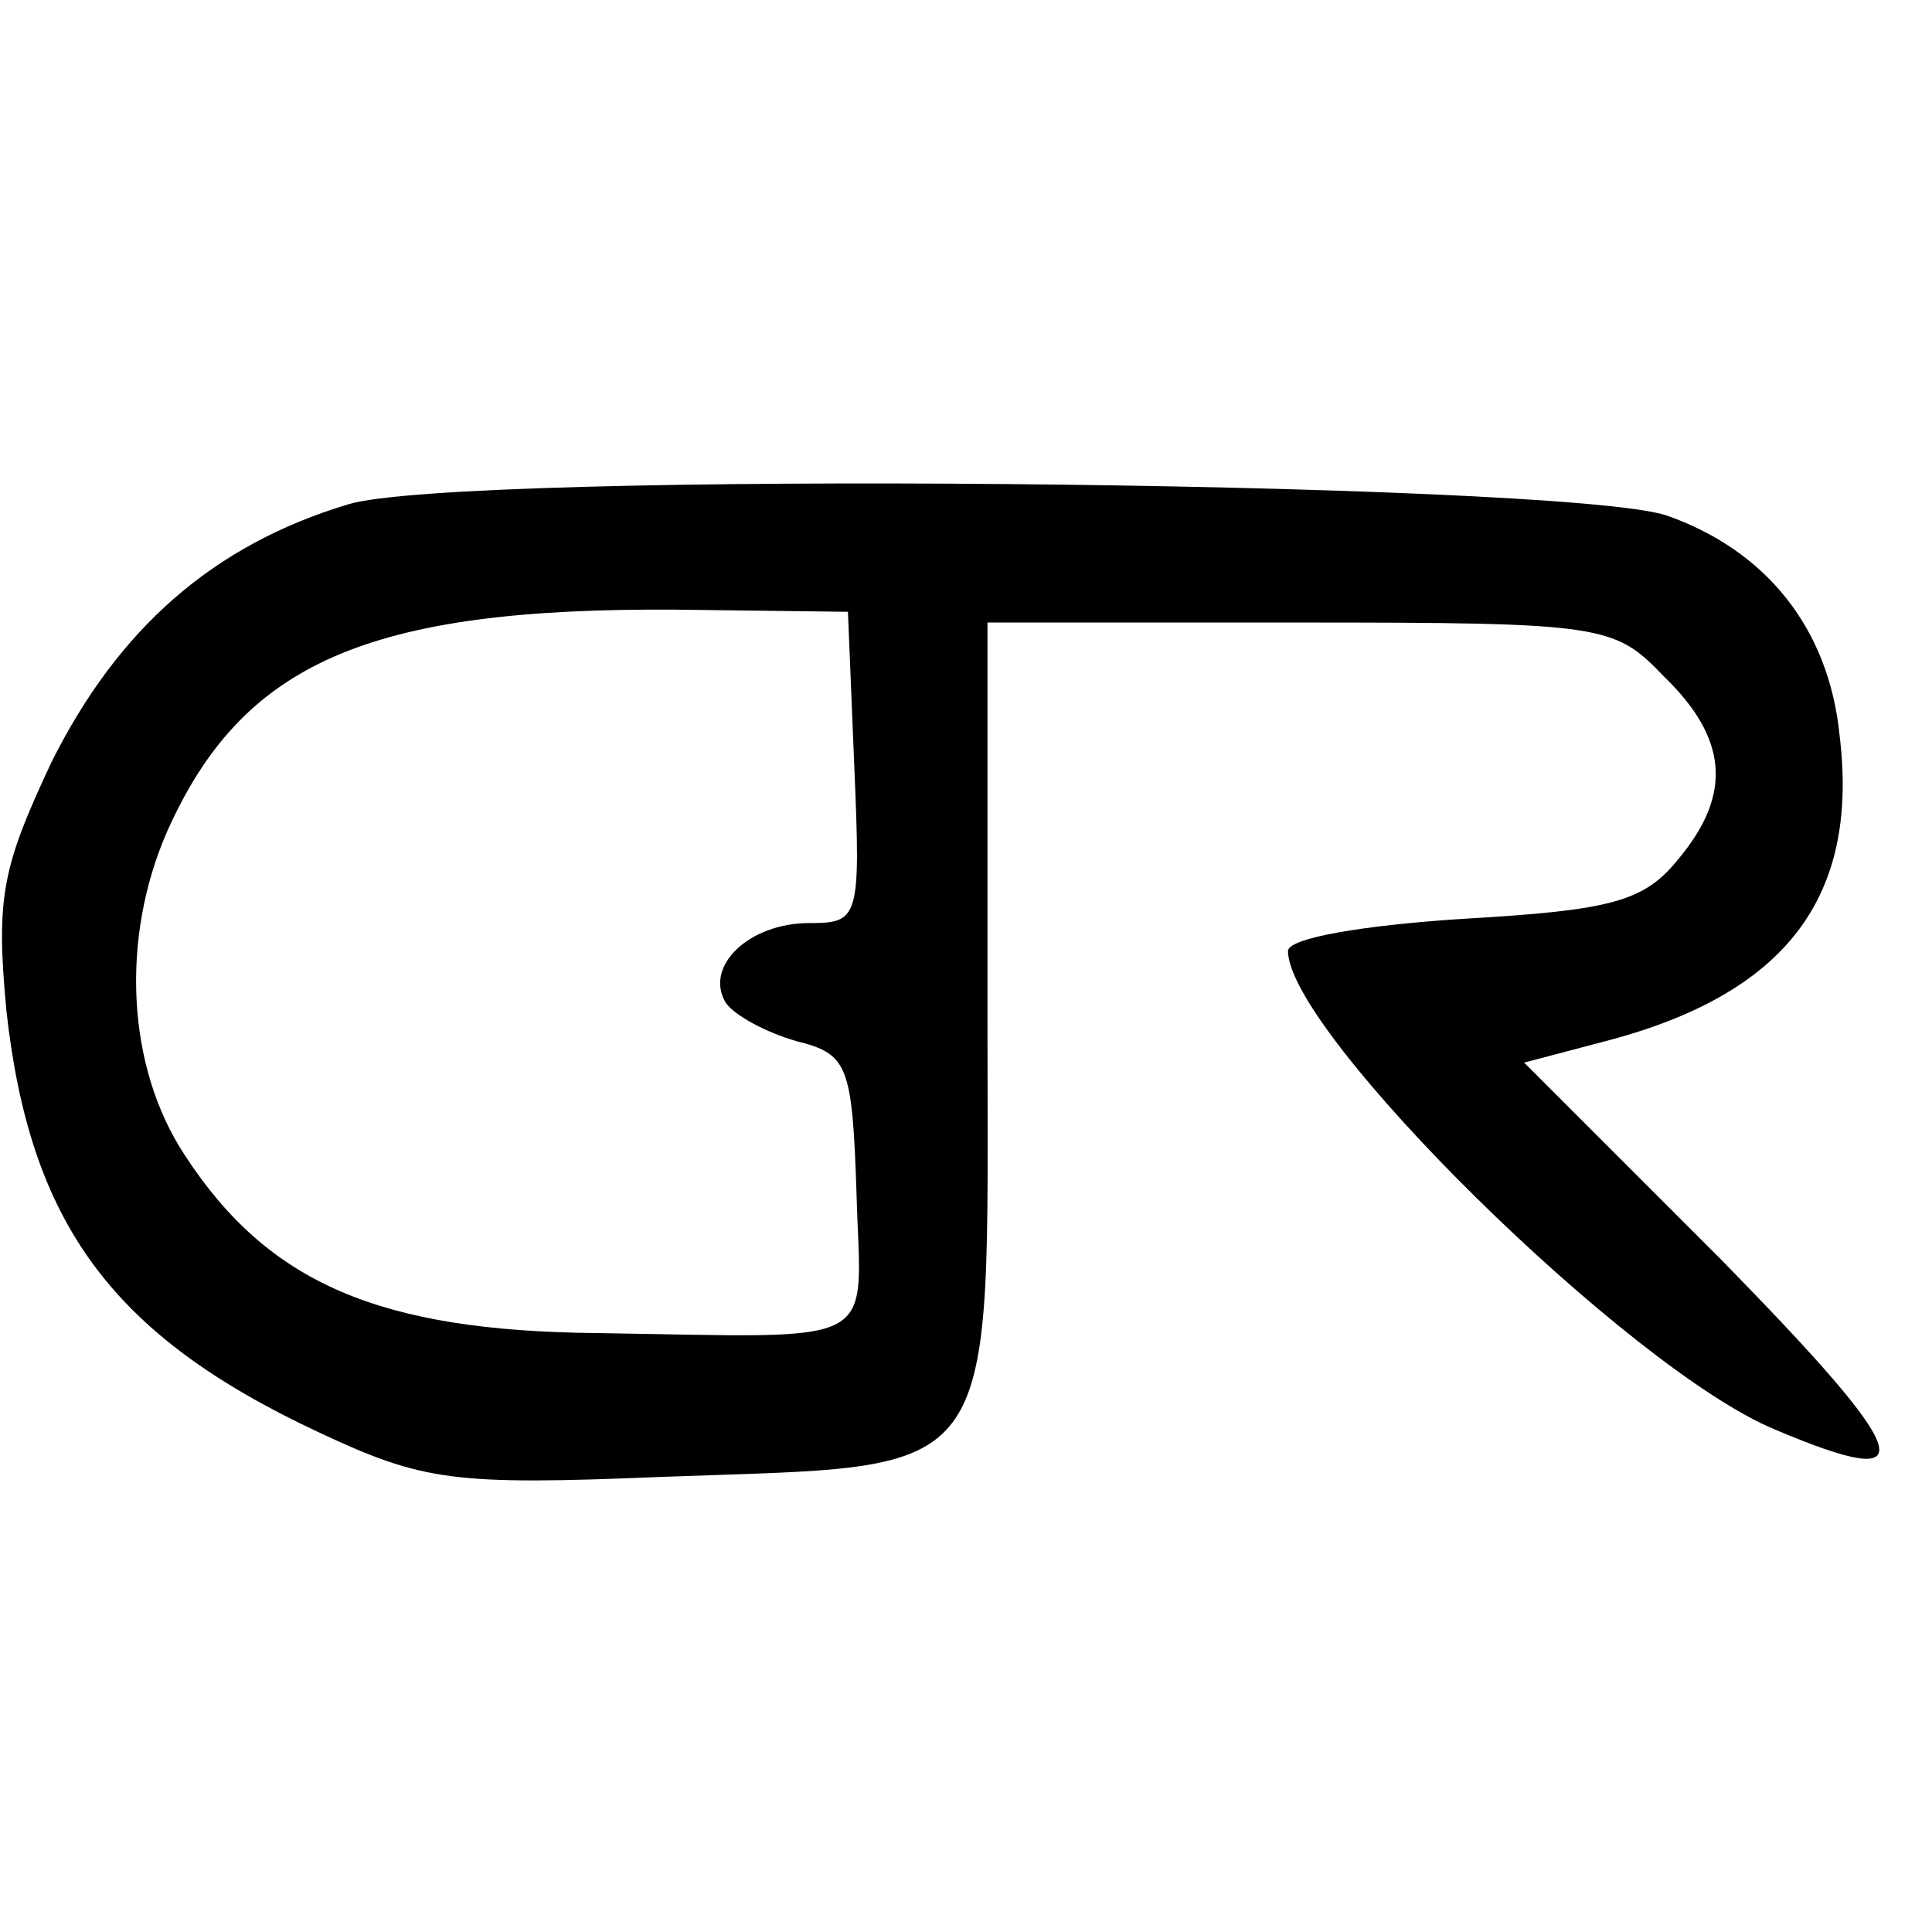 <?xml version="1.0" standalone="no"?>
<!DOCTYPE svg PUBLIC "-//W3C//DTD SVG 20010904//EN"
 "http://www.w3.org/TR/2001/REC-SVG-20010904/DTD/svg10.dtd">
<svg version="1.0" xmlns="http://www.w3.org/2000/svg"
 width="90pt" height="90pt" viewBox="0 0 90 90"
 preserveAspectRatio="xMidYMid meet">
<g transform="translate(0,90) scale(0.1,-0.1)"
fill="#000000" stroke="none">
<path d="M162 665 c-63 -19 -107 -58 -138 -120 -23 -49 -26 -63 -21 -116 11
-99 49 -151 145 -196 49 -23 63 -25 160 -21 161 6 152 -7 152 213 l0 185 145
0 c142 0 147 -1 170 -25 30 -29 32 -55 7 -85 -16 -20 -31 -24 -100 -28 -47 -3
-82 -9 -82 -15 0 -38 159 -195 227 -223 71 -30 65 -13 -25 79 l-92 92 38 10
c84 22 118 67 109 142 -5 51 -35 87 -81 103 -51 16 -563 21 -614 5z m236 -123
c3 -70 2 -72 -21 -72 -28 0 -49 -20 -39 -37 4 -6 19 -14 33 -18 24 -6 26 -11
28 -71 2 -73 14 -67 -121 -65 -101 1 -153 23 -192 83 -27 41 -30 101 -8 151
35 78 93 104 237 103 l80 -1 3 -73z"/>
</g>
</svg>
